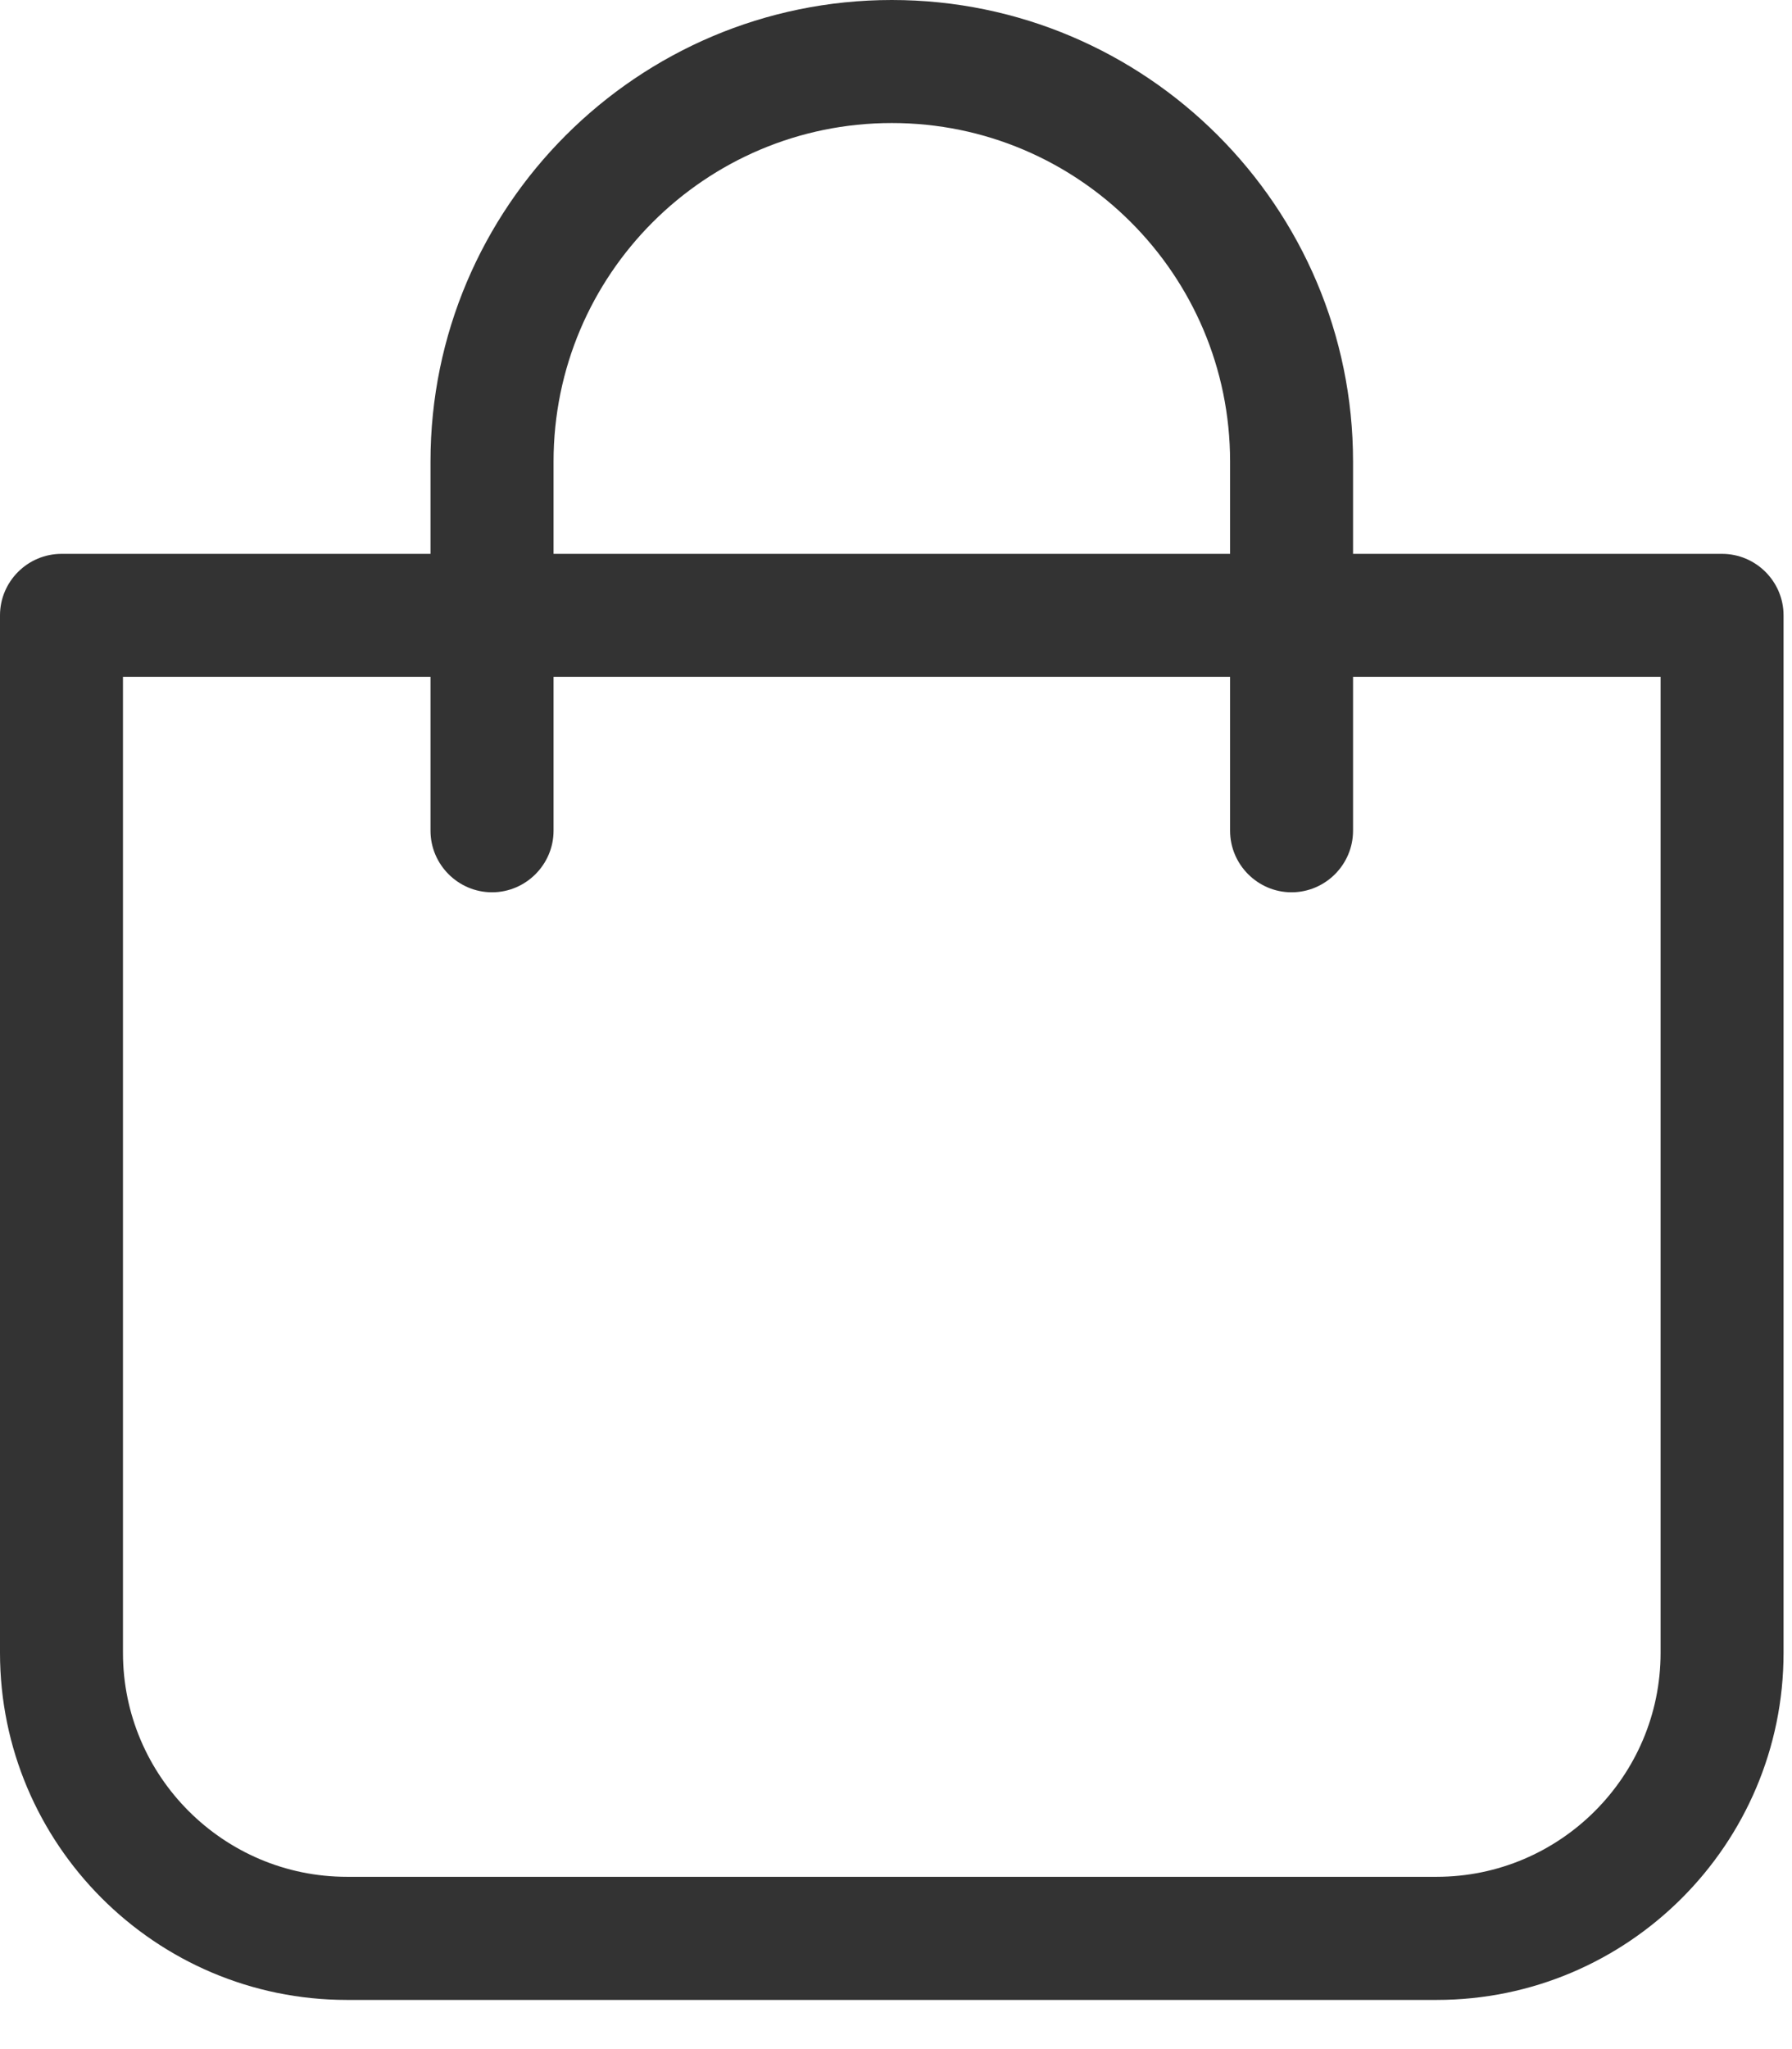 <svg width="21" height="24" viewBox="0 0 21 24" fill="none" xmlns="http://www.w3.org/2000/svg">
<path d="M4.065 23.424H16.836C19.078 23.424 20.901 21.6 20.901 19.359V7.207C20.901 6.811 20.577 6.487 20.18 6.487H15.856V5.405C15.856 2.425 13.431 0 10.451 0C7.47 0 5.045 2.425 5.045 5.405V6.487H0.721C0.324 6.487 0 6.811 0 7.207V19.359C0 21.6 1.823 23.424 4.065 23.424ZM6.487 5.405C6.487 3.218 8.263 1.441 10.451 1.441C12.638 1.441 14.415 3.218 14.415 5.405V6.487H6.487V5.405ZM1.441 7.928H5.045V9.73C5.045 10.126 5.369 10.451 5.766 10.451C6.162 10.451 6.487 10.126 6.487 9.73V7.928H14.415V9.73C14.415 10.126 14.739 10.451 15.135 10.451C15.532 10.451 15.856 10.126 15.856 9.73V7.928H19.46V19.359C19.46 20.804 18.281 21.982 16.836 21.982H4.065C2.62 21.982 1.441 20.804 1.441 19.359V7.928Z" fill="#333333"/>
</svg>

